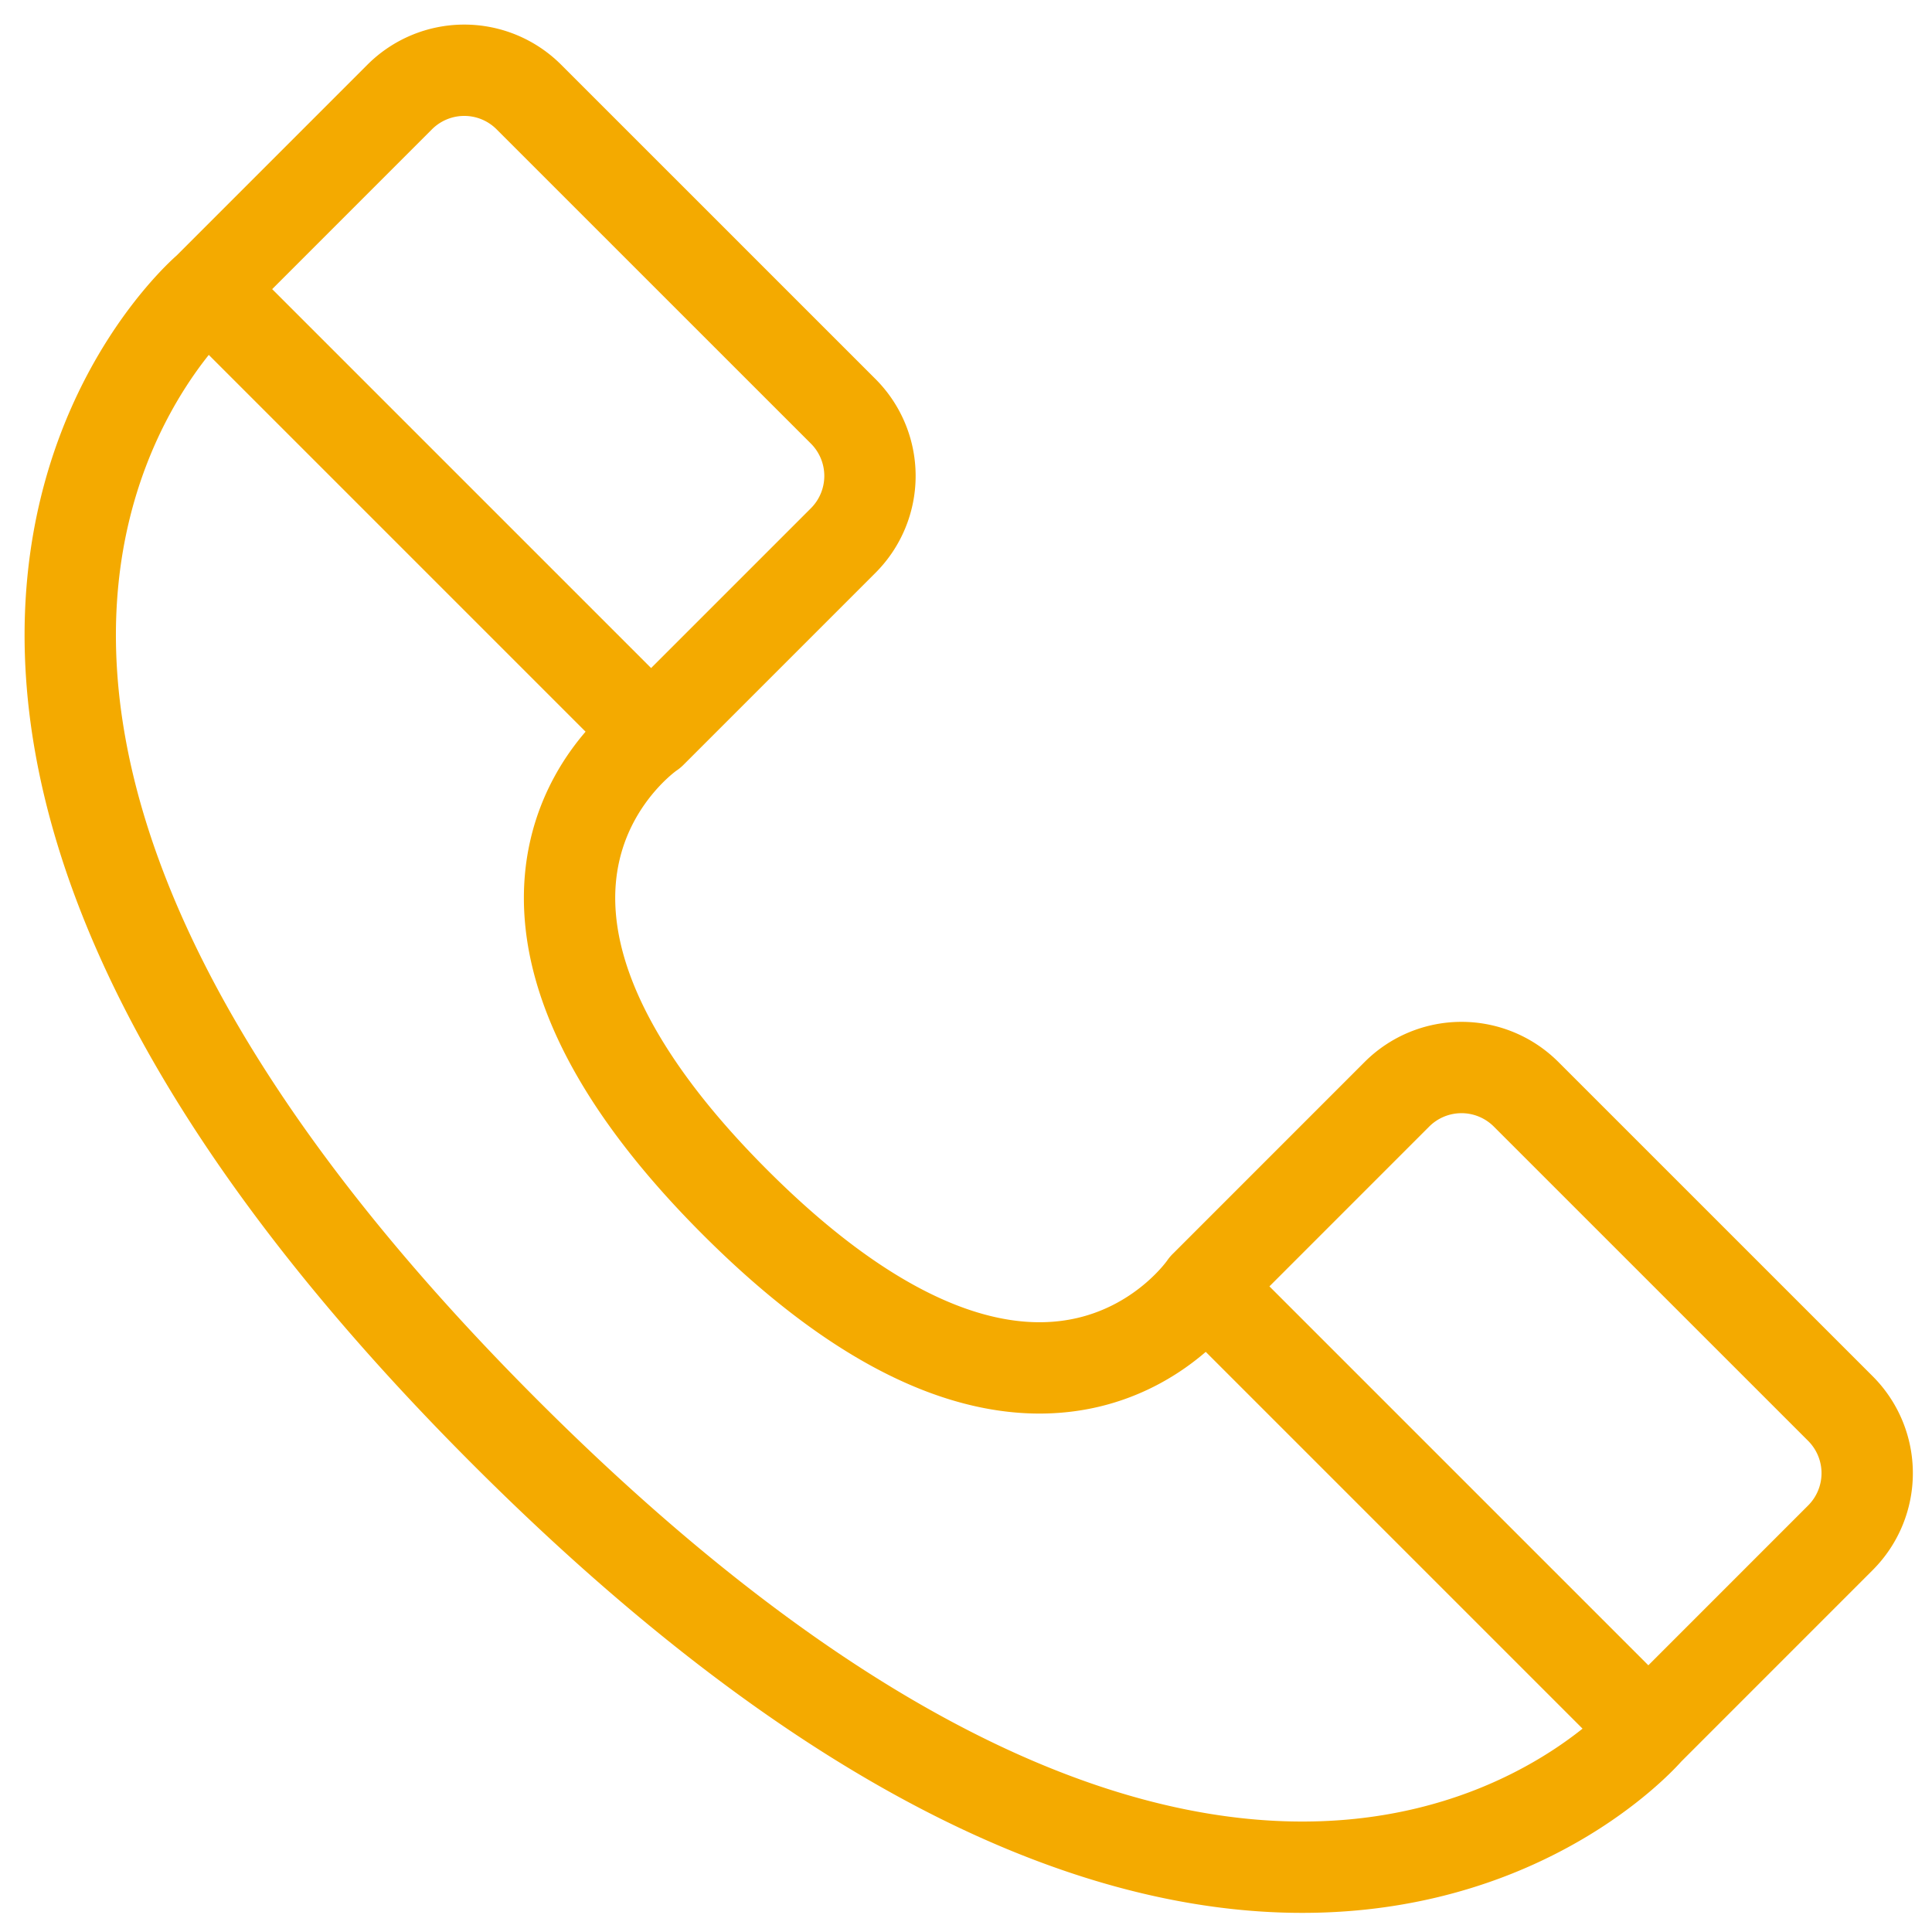 <?xml version="1.0" encoding="iso-8859-1"?>
<!DOCTYPE svg PUBLIC "-//W3C//DTD SVG 1.1//EN" "http://www.w3.org/Graphics/SVG/1.1/DTD/svg11.dtd">
<svg xmlns="http://www.w3.org/2000/svg" width="55" height="55" viewBox="0 0 55 55">
    <g fill="none" fill-rule="evenodd" stroke="#F4AA00" stroke-linecap="round" stroke-linejoin="round" stroke-width="2.6">
        <path d="M18.535 20.856L5.91 8.231l5.469-5.47a2.6 2.6 0 0 1 3.676 0l8.95 8.949a2.601 2.601 0 0 1 0 3.677l-5.47 5.47zM5.91 8.23s-13.026 11.048 8.472 32.544M18.535 20.856s-6.567 4.413 2.392 13.372M34.299 36.62l12.626 12.626 5.469-5.47a2.6 2.6 0 0 0 0-3.676l-8.95-8.949a2.6 2.6 0 0 0-3.676 0l-5.469 5.47zM46.924 49.246s-11.046 13.025-32.542-8.472M34.299 36.62s-4.412 6.568-13.372-2.392"/>
    </g>
</svg>

